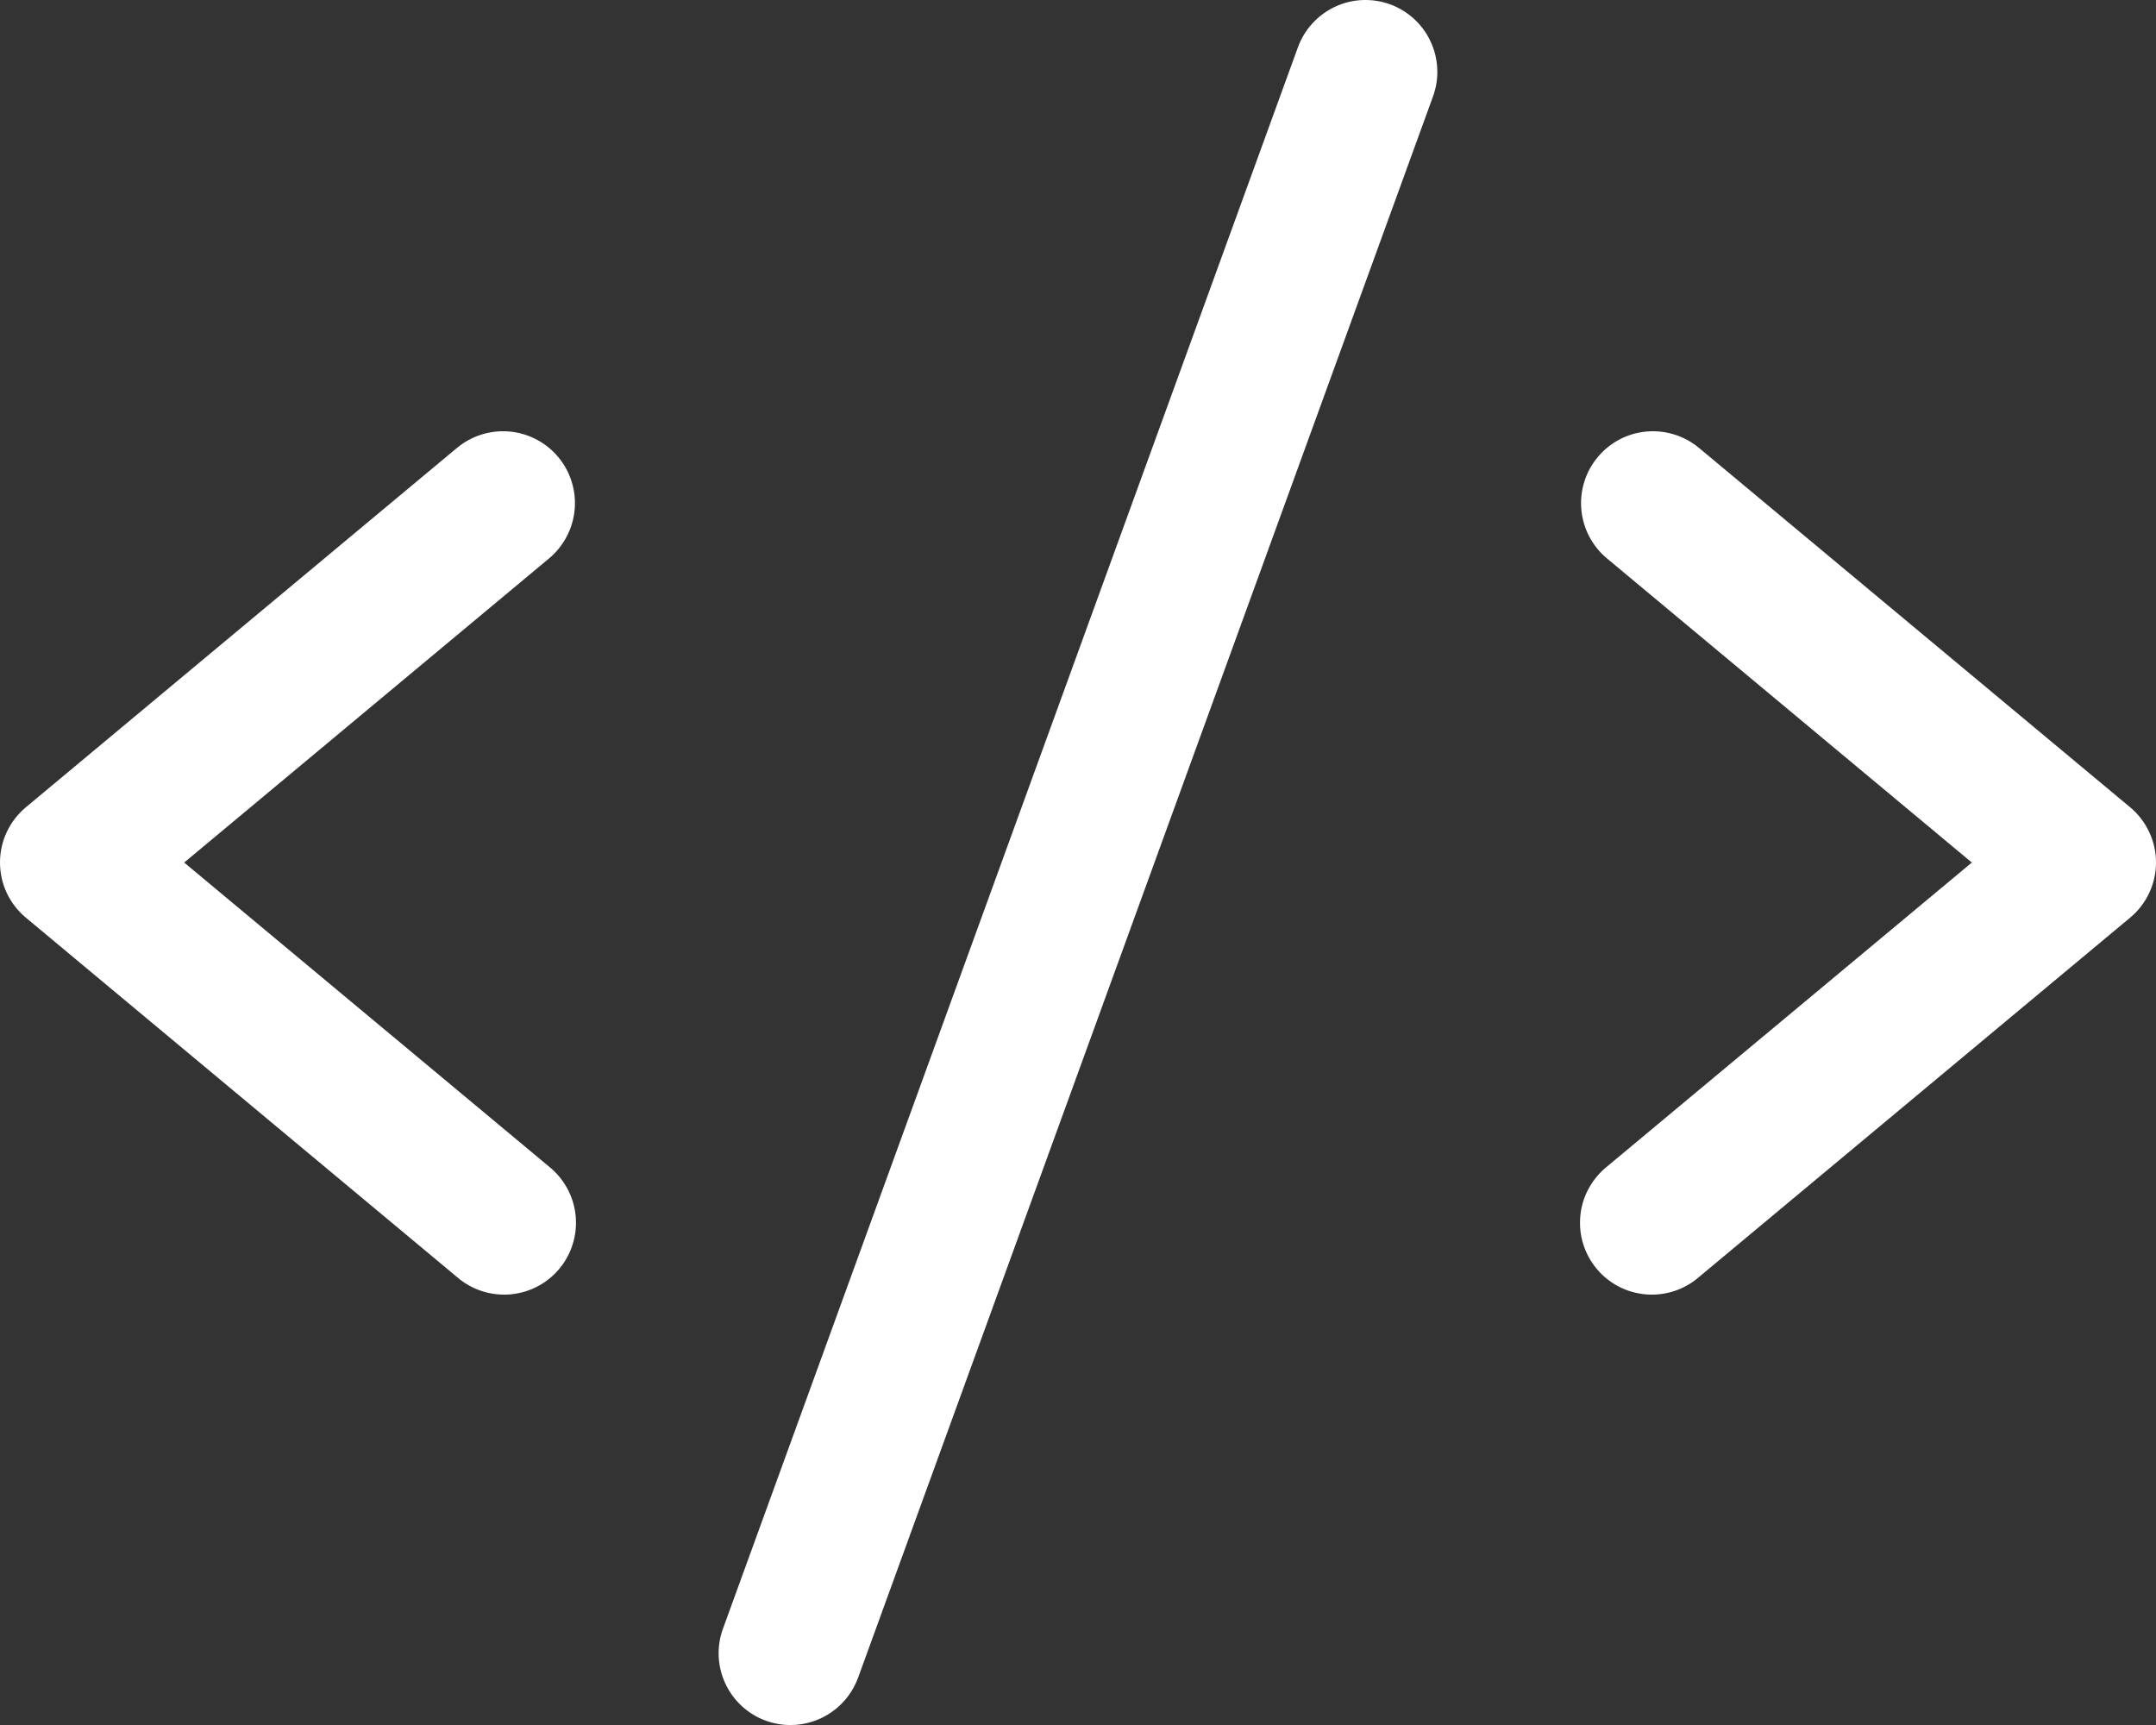 <?xml version="1.0" encoding="utf-8"?>
<svg xmlns="http://www.w3.org/2000/svg" fill="none" height="100%" overflow="visible" preserveAspectRatio="none" style="display: block;" viewBox="0 0 40.178 32.143" width="100%">
<rect x="0" y="0" width="40.178" height="32.143" fill="#333333" stroke="none"/>
<path d="M10.232 10.405L3.432 16.072L10.232 21.738C10.371 21.85 10.486 21.988 10.571 22.144C10.656 22.3 10.709 22.472 10.727 22.649C10.745 22.827 10.727 23.006 10.675 23.176C10.623 23.346 10.538 23.504 10.424 23.641C10.31 23.778 10.17 23.891 10.011 23.973C9.853 24.055 9.681 24.104 9.503 24.119C9.326 24.133 9.147 24.112 8.978 24.057C8.808 24.001 8.652 23.913 8.517 23.796L0.482 17.099C0.331 16.974 0.21 16.816 0.126 16.639C0.043 16.461 0 16.267 0 16.071C0 15.874 0.043 15.68 0.126 15.503C0.21 15.325 0.331 15.168 0.482 15.042L8.517 8.345C8.791 8.118 9.143 8.009 9.497 8.041C9.85 8.073 10.177 8.245 10.404 8.518C10.632 8.791 10.741 9.143 10.709 9.497C10.676 9.851 10.505 10.177 10.232 10.405ZM39.696 15.042L31.66 8.345C31.525 8.233 31.369 8.148 31.201 8.096C31.033 8.044 30.856 8.025 30.681 8.041C30.506 8.057 30.336 8.107 30.18 8.189C30.024 8.271 29.886 8.383 29.774 8.518C29.546 8.791 29.437 9.143 29.469 9.497C29.501 9.851 29.673 10.177 29.946 10.405L36.746 16.072L29.946 21.738C29.807 21.85 29.692 21.988 29.607 22.144C29.521 22.3 29.468 22.472 29.451 22.649C29.433 22.827 29.45 23.006 29.502 23.176C29.555 23.346 29.64 23.504 29.754 23.641C29.868 23.778 30.008 23.891 30.166 23.973C30.324 24.055 30.497 24.104 30.675 24.119C30.852 24.133 31.031 24.112 31.2 24.057C31.369 24.001 31.526 23.913 31.66 23.796L39.696 17.099C39.847 16.974 39.968 16.816 40.051 16.639C40.135 16.461 40.178 16.267 40.178 16.071C40.178 15.874 40.135 15.68 40.051 15.503C39.968 15.325 39.847 15.168 39.696 15.042ZM25.903 0.08C25.738 0.02 25.562 -0.006 25.387 0.001C25.211 0.009 25.038 0.051 24.879 0.126C24.72 0.2 24.576 0.306 24.458 0.435C24.339 0.565 24.247 0.717 24.187 0.882L13.473 30.347C13.412 30.512 13.386 30.688 13.393 30.864C13.401 31.04 13.443 31.212 13.518 31.372C13.592 31.531 13.697 31.674 13.827 31.793C13.957 31.912 14.109 32.004 14.275 32.064C14.421 32.116 14.576 32.143 14.732 32.143C15.007 32.143 15.275 32.058 15.5 31.9C15.726 31.742 15.897 31.519 15.991 31.261L26.705 1.796C26.765 1.631 26.792 1.456 26.784 1.28C26.776 1.104 26.734 0.932 26.659 0.772C26.585 0.613 26.48 0.47 26.35 0.351C26.22 0.232 26.068 0.14 25.903 0.08Z" fill="white" id="Vector"/>
</svg>